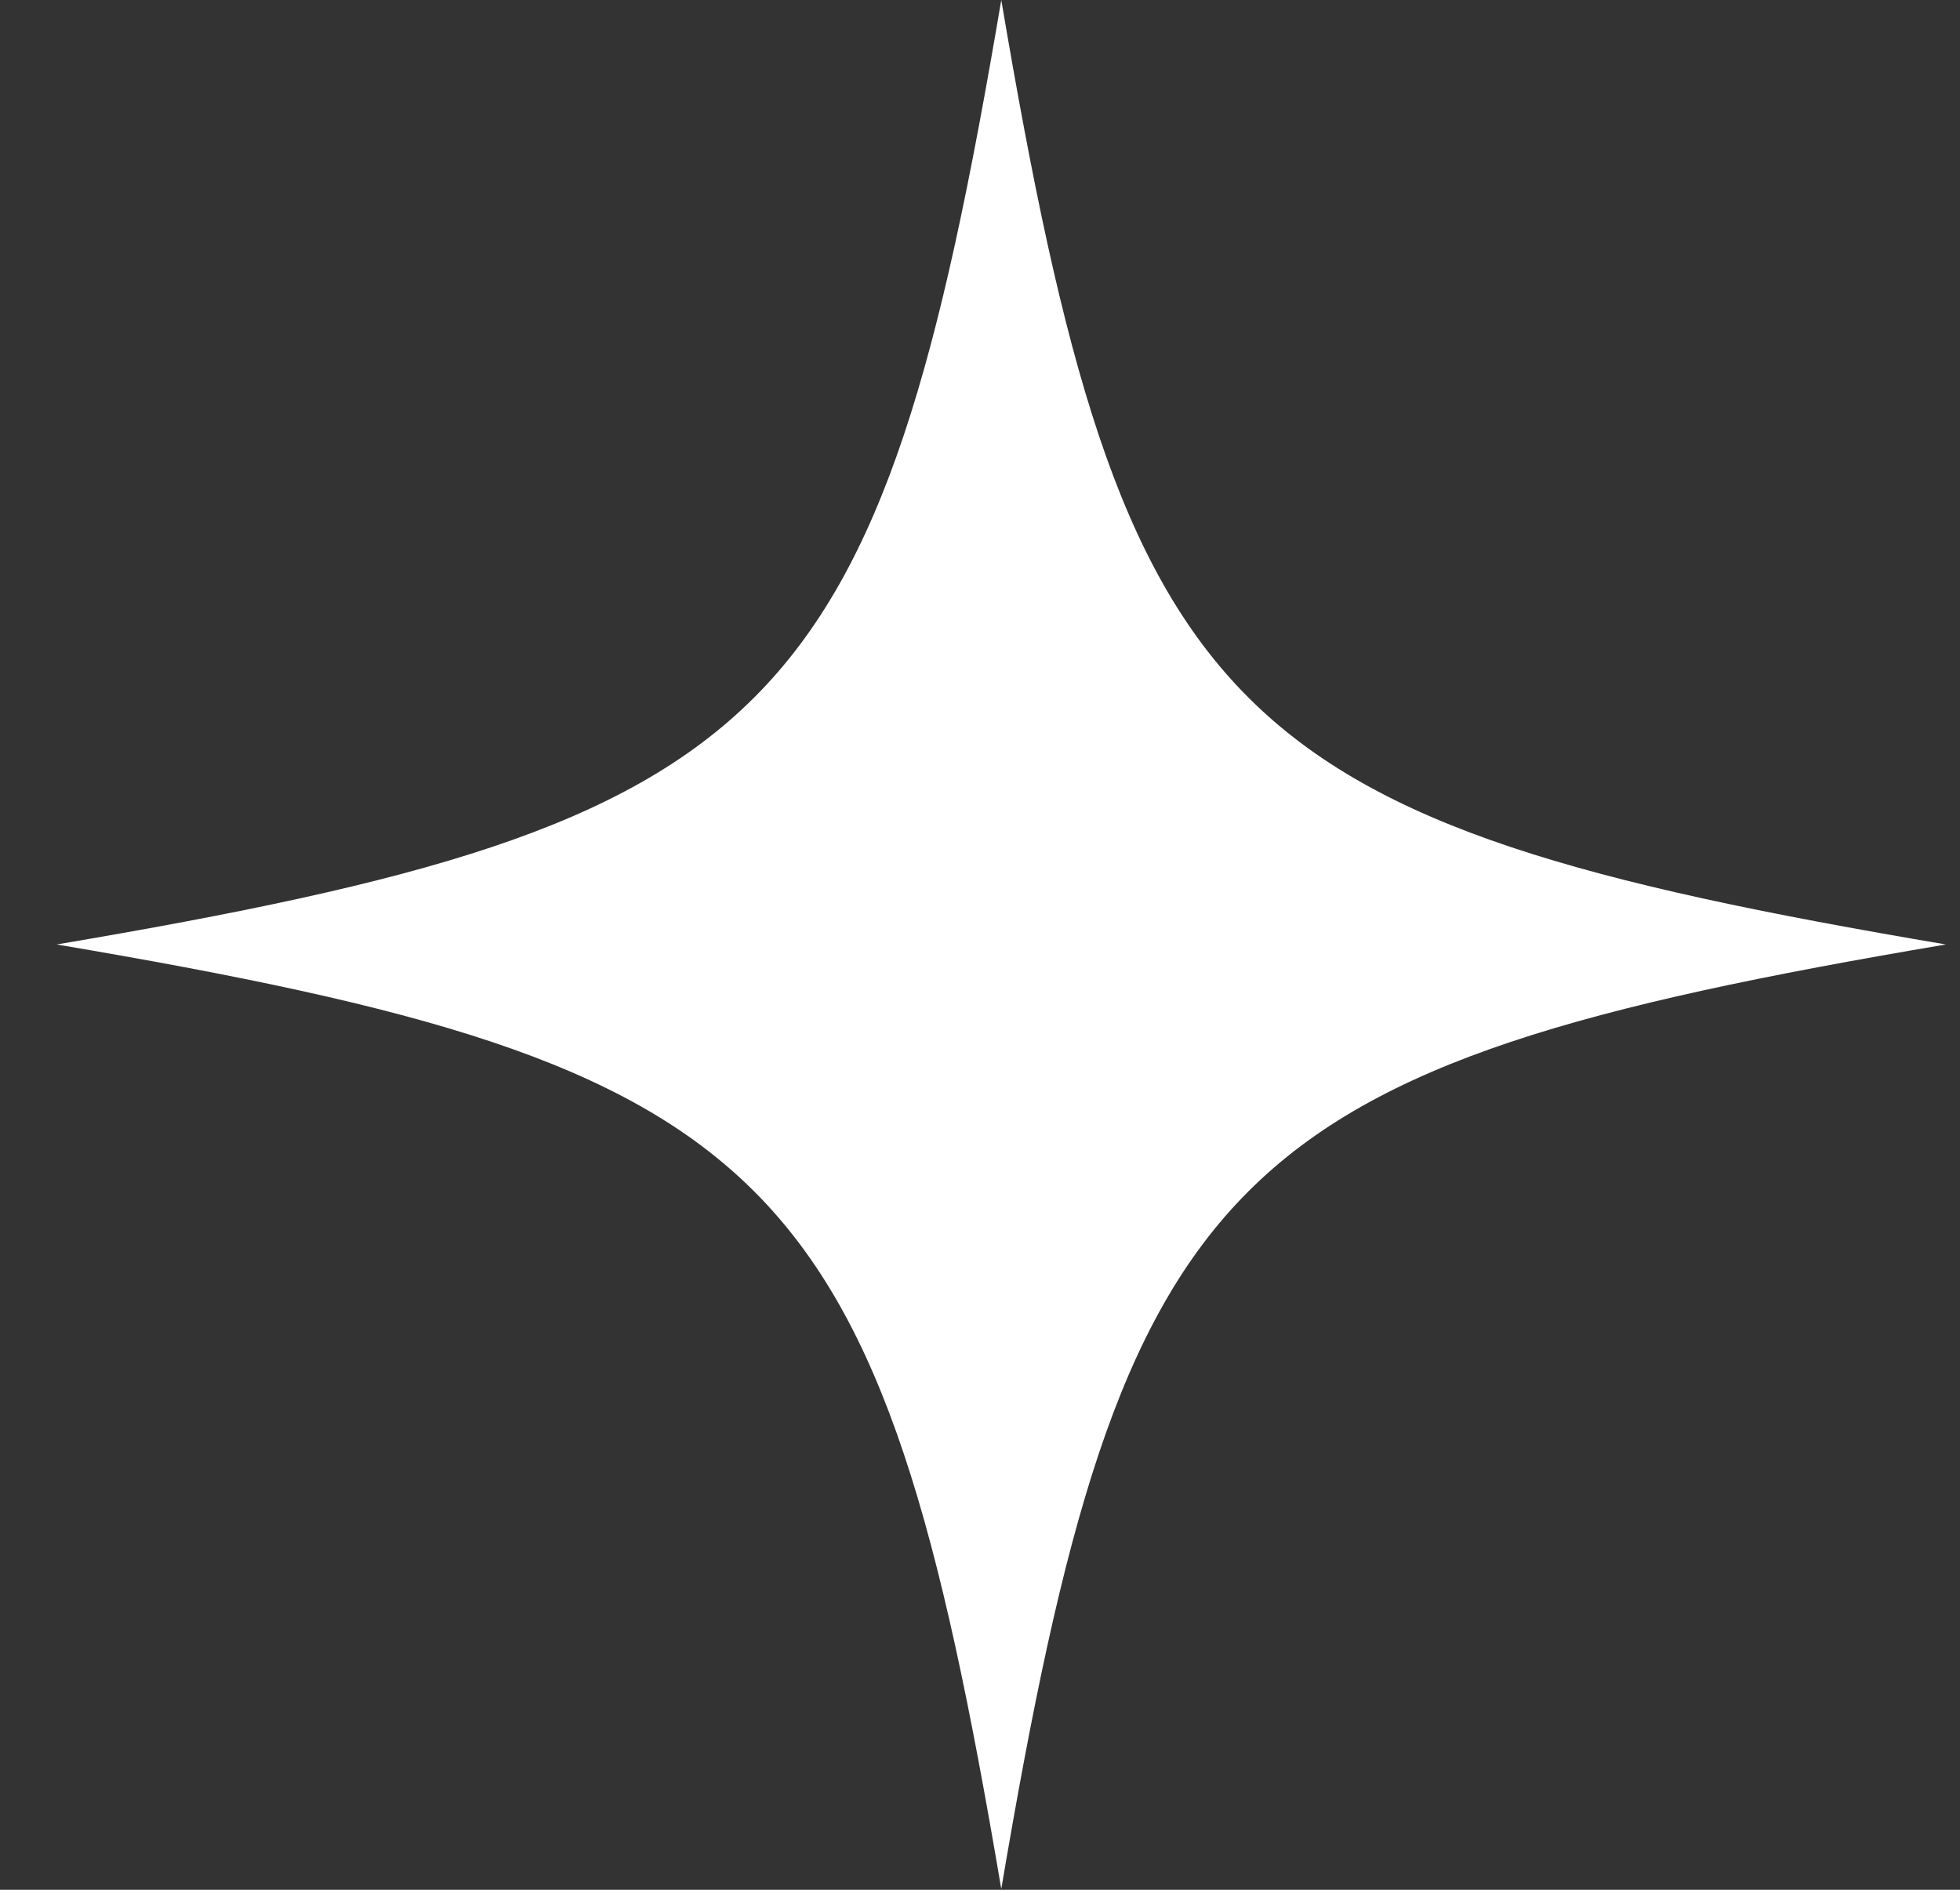 <svg width="28" height="27" viewBox="0 0 28 27" fill="none" xmlns="http://www.w3.org/2000/svg">
<rect x="0" y="0" width="28" height="27" fill="#333333" stroke="none"/>
<path d="M27.798 13.494C17.469 15.242 16.052 16.659 14.304 26.988C12.556 16.659 11.139 15.242 0.81 13.494C11.139 11.746 12.556 10.329 14.304 0C16.052 10.329 17.469 11.746 27.798 13.494Z" fill="white"/>
</svg>